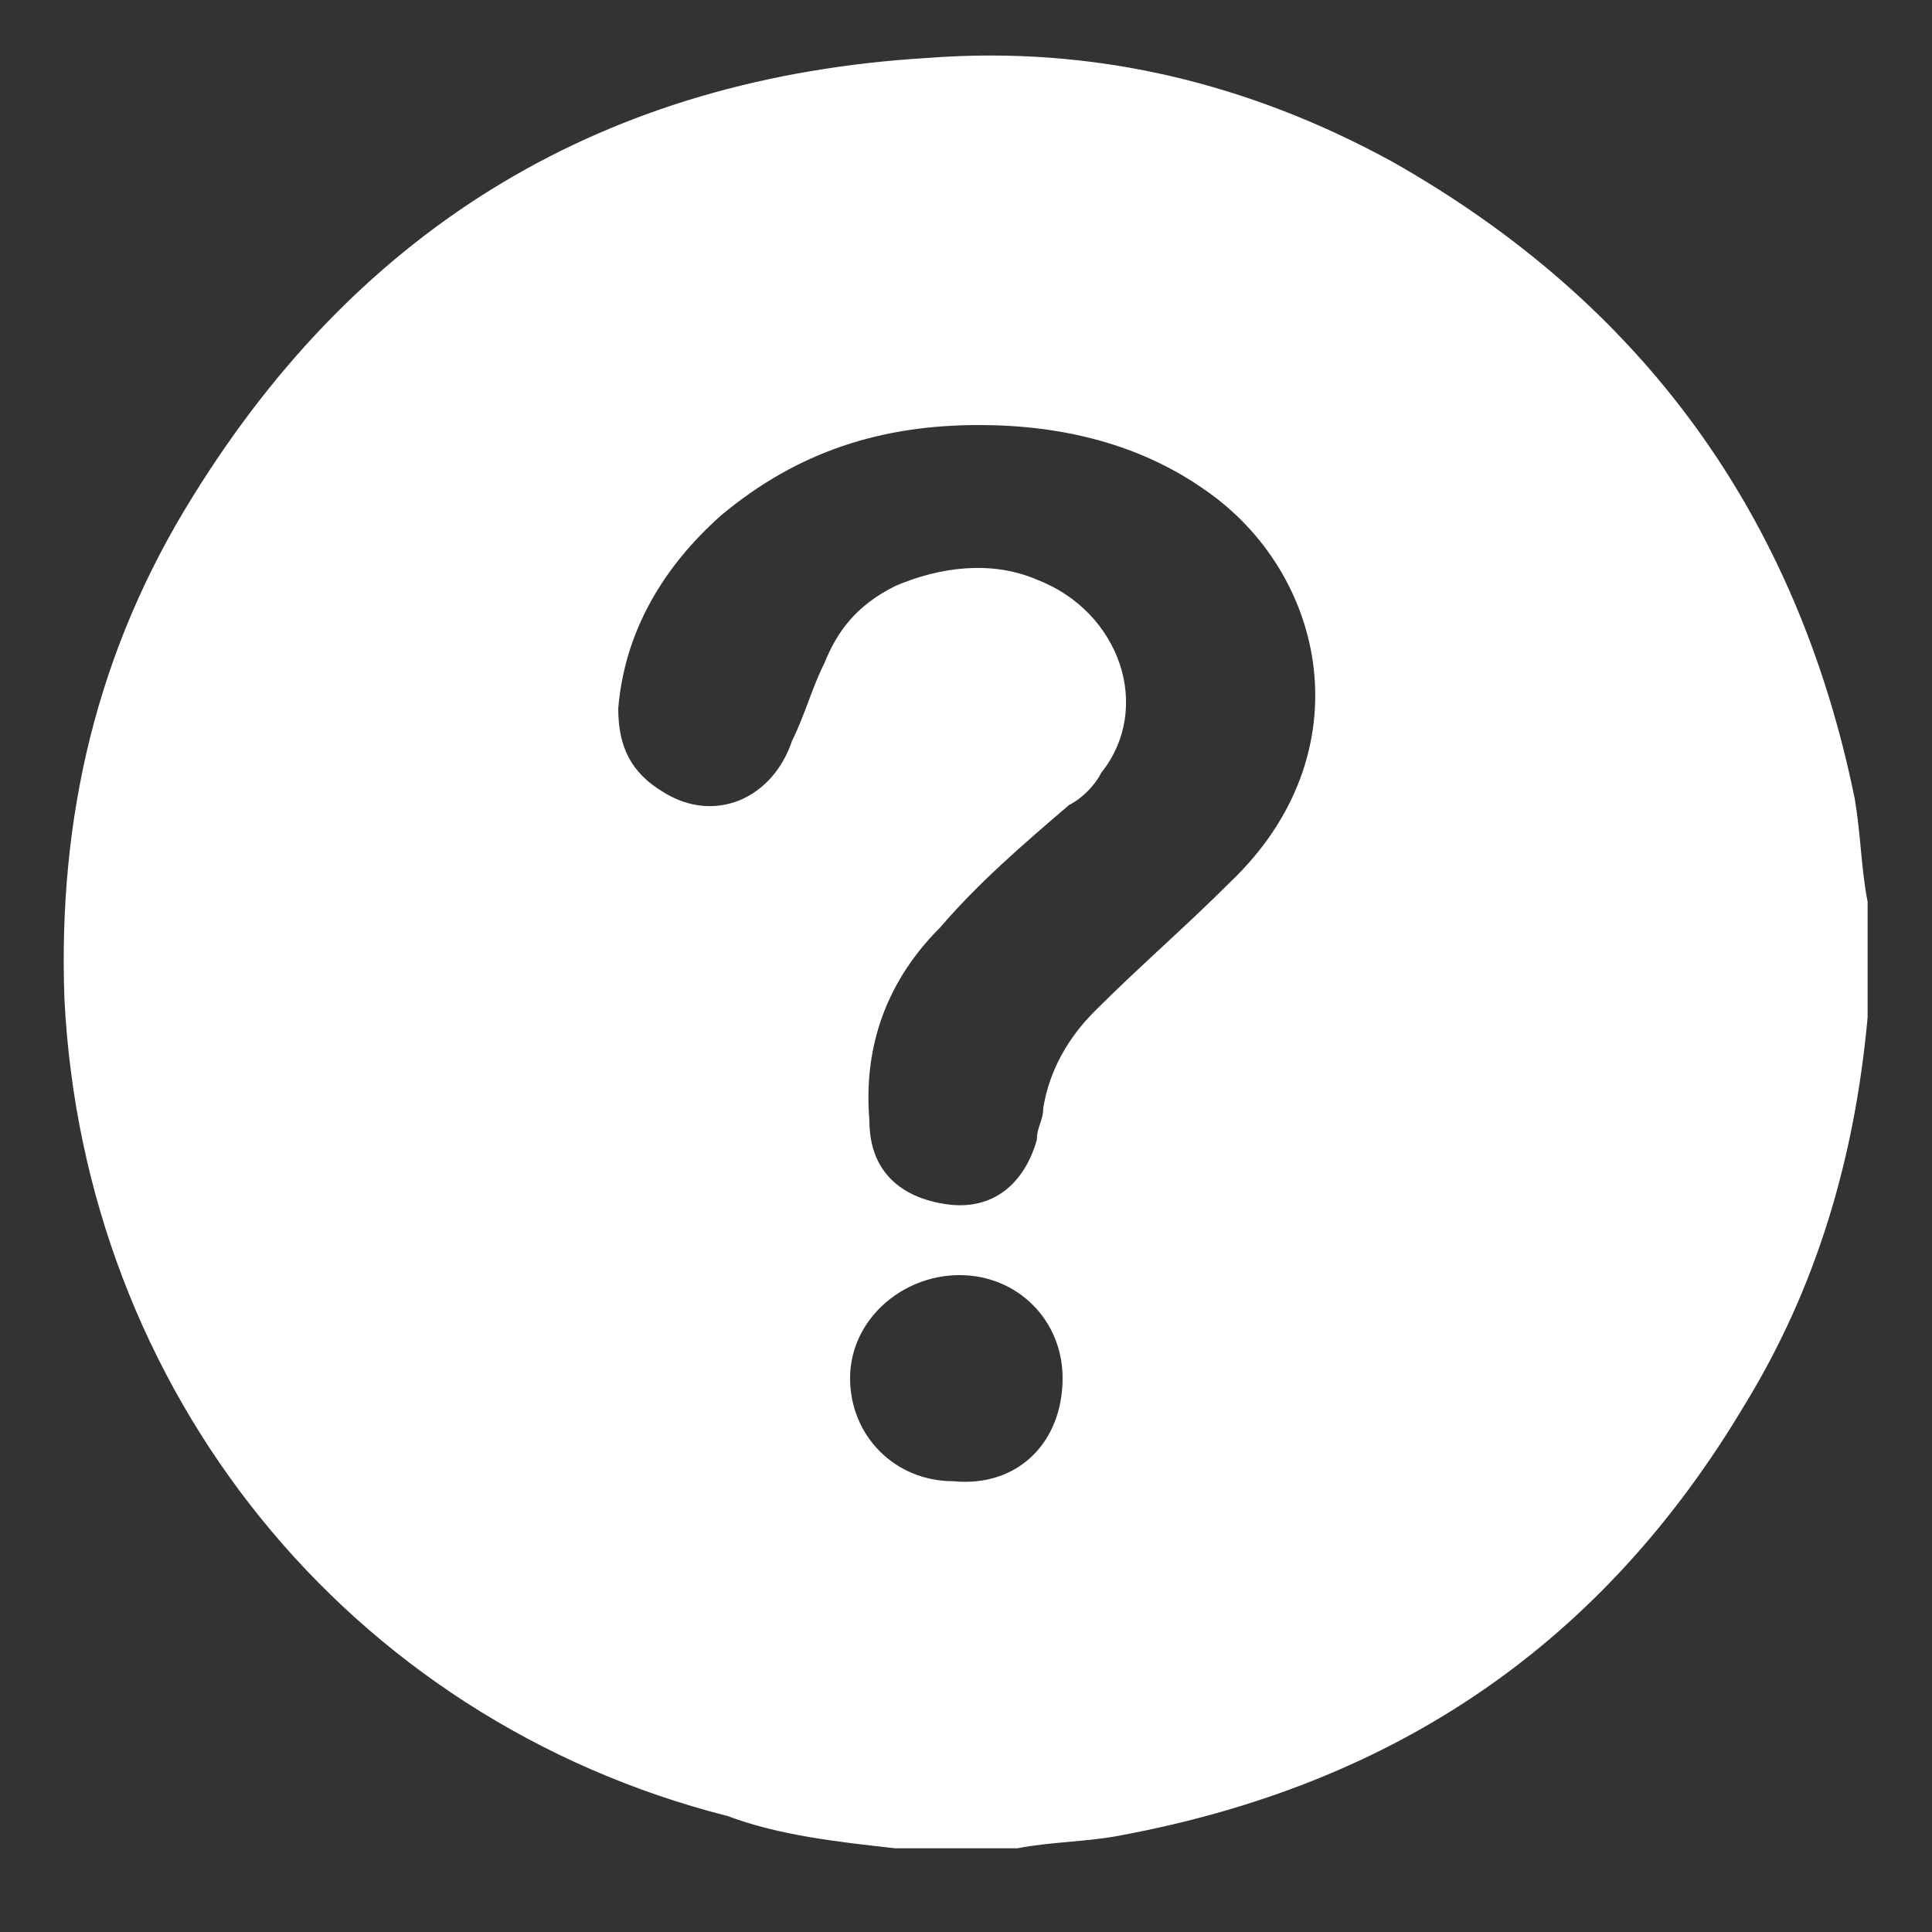 <?xml version="1.0" encoding="utf-8"?>
<!-- Generator: Adobe Illustrator 26.2.1, SVG Export Plug-In . SVG Version: 6.00 Build 0)  -->
<svg version="1.1" id="Ebene_1" xmlns="http://www.w3.org/2000/svg" xmlns:xlink="http://www.w3.org/1999/xlink" x="0px" y="0px"
	 viewBox="0 0 30 30" style="enable-background:new 0 0 30 30;" xml:space="preserve">
<rect x="0" y="0" width="30" height="30" fill="#333333" stroke="none"/>
<style type="text/css">
	.st0{fill:#FFFFFF;}
</style>
<g>
	<path class="st0" d="M29,14c0,0.5,0,1.1,0,1.6c0,0.1,0,0.2,0,0.2c-0.2,2.2-0.8,4.2-1.9,6c-2.2,3.7-5.4,5.9-9.7,6.7
		c-0.5,0.1-1.1,0.1-1.6,0.2c-0.5,0-1.1,0-1.6,0c-0.1,0-0.2,0-0.3,0c-0.9-0.1-1.8-0.2-2.6-0.5C5.4,26.7,1.3,21.6,1,15.5
		c-0.1-2.8,0.5-5.4,2-7.8c2.6-4.2,6.4-6.5,11.4-6.8c2.6-0.2,5,0.4,7.2,1.6c3.9,2.2,6.3,5.5,7.2,9.9C28.9,13,28.9,13.5,29,14z
		 M15.2,6.6c-1.5,0-2.8,0.4-4,1.4c-0.9,0.8-1.5,1.8-1.6,3c0,0.6,0.2,1,0.7,1.3c0.8,0.5,1.7,0.1,2-0.8c0.2-0.4,0.3-0.8,0.5-1.2
		c0.2-0.5,0.5-0.9,1.1-1.2c0.7-0.3,1.5-0.4,2.2-0.1c1.3,0.5,1.8,2,1,3c-0.1,0.2-0.3,0.4-0.5,0.5c-0.7,0.6-1.4,1.2-2,1.9
		c-0.8,0.8-1.2,1.8-1.1,3c0,0.8,0.5,1.2,1.2,1.3c0.7,0.1,1.2-0.3,1.4-1c0-0.2,0.1-0.3,0.1-0.5c0.1-0.6,0.4-1.1,0.8-1.5
		c0.7-0.7,1.4-1.3,2.1-2c2.1-2,1.5-4.8-0.4-6.1C17.7,6.9,16.5,6.6,15.2,6.6z M16.5,21.4c0-0.9-0.7-1.6-1.6-1.6
		c-0.9,0-1.7,0.7-1.7,1.6c0,0.9,0.7,1.6,1.6,1.6C15.8,23.1,16.5,22.4,16.5,21.4z"/>
</g>
</svg>
